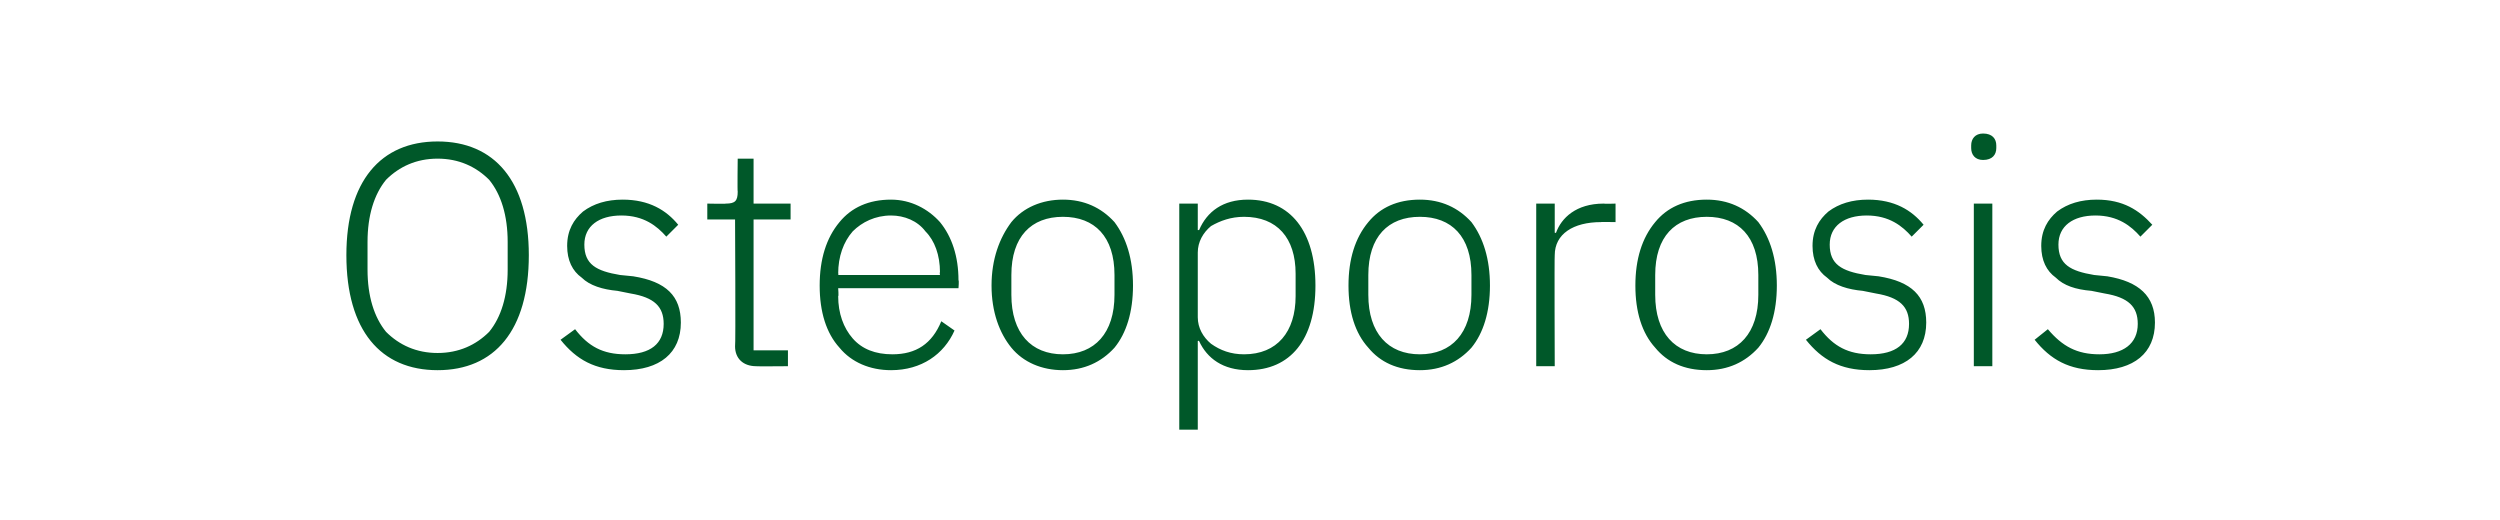 <?xml version="1.0" standalone="no"?><!DOCTYPE svg PUBLIC "-//W3C//DTD SVG 1.1//EN" "http://www.w3.org/Graphics/SVG/1.1/DTD/svg11.dtd"><svg xmlns="http://www.w3.org/2000/svg" version="1.1" width="189.1px" height="39.3px" viewBox="0 -9 189.1 39.3" style="top:-9px">  <desc>Osteoporosis</desc>  <defs/>  <g id="Polygon152222">    <path d="M 40 10.3 C 40 4.7 37.4 1.7 33.1 1.7 C 28.8 1.7 26.2 4.7 26.2 10.3 C 26.2 16 28.8 19 33.1 19 C 37.4 19 40 16 40 10.3 Z M 29.2 16.1 C 28.3 15 27.8 13.4 27.8 11.4 C 27.8 11.4 27.8 9.3 27.8 9.3 C 27.8 7.3 28.3 5.7 29.2 4.6 C 30.2 3.6 31.5 3 33.1 3 C 34.7 3 36 3.6 37 4.6 C 37.9 5.7 38.4 7.3 38.4 9.3 C 38.4 9.3 38.4 11.4 38.4 11.4 C 38.4 13.4 37.9 15 37 16.1 C 36 17.1 34.7 17.7 33.1 17.7 C 31.5 17.7 30.2 17.1 29.2 16.1 Z M 51.5 15.4 C 51.5 13.4 50.4 12.3 47.9 11.9 C 47.9 11.9 46.9 11.8 46.9 11.8 C 45.1 11.5 44.2 11 44.2 9.5 C 44.2 8.1 45.3 7.3 47 7.3 C 48.7 7.3 49.7 8.1 50.4 8.9 C 50.4 8.9 51.3 8 51.3 8 C 50.4 6.9 49.1 6.1 47.1 6.1 C 45.9 6.1 44.9 6.4 44.1 7 C 43.4 7.6 42.9 8.4 42.9 9.6 C 42.9 10.7 43.3 11.5 44 12 C 44.6 12.6 45.6 12.9 46.7 13 C 46.7 13 47.7 13.2 47.7 13.2 C 49.5 13.5 50.2 14.2 50.2 15.5 C 50.2 17 49.2 17.8 47.3 17.8 C 45.6 17.8 44.5 17.2 43.5 15.9 C 43.5 15.9 42.4 16.7 42.4 16.7 C 43.6 18.2 45 19 47.2 19 C 49.9 19 51.5 17.7 51.5 15.4 Z M 59.6 18.7 L 59.6 17.5 L 57 17.5 L 57 7.6 L 59.8 7.6 L 59.8 6.4 L 57 6.4 L 57 3 L 55.8 3 C 55.8 3 55.77 5.5 55.8 5.5 C 55.8 6.2 55.6 6.4 54.9 6.4 C 54.91 6.43 53.5 6.4 53.5 6.4 L 53.5 7.6 L 55.6 7.6 C 55.6 7.6 55.65 17.21 55.6 17.2 C 55.6 18.1 56.2 18.7 57.2 18.7 C 57.16 18.72 59.6 18.7 59.6 18.7 Z M 72.2 16 C 72.2 16 71.2 15.3 71.2 15.3 C 70.5 17 69.3 17.8 67.5 17.8 C 66.2 17.8 65.2 17.4 64.5 16.6 C 63.8 15.8 63.4 14.7 63.4 13.4 C 63.45 13.44 63.4 12.8 63.4 12.8 L 72.5 12.8 C 72.5 12.8 72.55 12.19 72.5 12.2 C 72.5 10.4 72 8.9 71.1 7.8 C 70.2 6.8 68.9 6.1 67.4 6.1 C 65.7 6.1 64.4 6.7 63.5 7.8 C 62.5 9 62 10.6 62 12.6 C 62 14.6 62.5 16.2 63.5 17.3 C 64.4 18.4 65.8 19 67.4 19 C 69.7 19 71.4 17.8 72.2 16 Z M 70 8.5 C 70.7 9.2 71.1 10.3 71.1 11.6 C 71.06 11.59 71.1 11.8 71.1 11.8 L 63.4 11.8 C 63.4 11.8 63.45 11.66 63.4 11.7 C 63.4 10.4 63.8 9.3 64.5 8.5 C 65.2 7.8 66.2 7.3 67.4 7.3 C 68.4 7.3 69.4 7.7 70 8.5 Z M 84.3 17.3 C 85.2 16.2 85.7 14.6 85.7 12.6 C 85.7 10.6 85.2 9 84.3 7.8 C 83.3 6.7 82 6.1 80.4 6.1 C 78.8 6.1 77.4 6.7 76.5 7.8 C 75.6 9 75 10.6 75 12.6 C 75 14.6 75.6 16.2 76.5 17.3 C 77.4 18.4 78.8 19 80.4 19 C 82 19 83.3 18.4 84.3 17.3 Z M 76.5 13.3 C 76.5 13.3 76.5 11.8 76.5 11.8 C 76.5 8.9 78 7.4 80.4 7.4 C 82.8 7.4 84.3 8.9 84.3 11.8 C 84.3 11.8 84.3 13.3 84.3 13.3 C 84.3 16.2 82.8 17.8 80.4 17.8 C 78 17.8 76.5 16.2 76.5 13.3 Z M 89.2 23.5 L 90.6 23.5 L 90.6 16.8 C 90.6 16.8 90.66 16.75 90.7 16.8 C 91.3 18.1 92.5 19 94.4 19 C 97.6 19 99.5 16.7 99.5 12.6 C 99.5 8.5 97.6 6.1 94.4 6.1 C 92.5 6.1 91.3 7 90.7 8.4 C 90.66 8.4 90.6 8.4 90.6 8.4 L 90.6 6.4 L 89.2 6.4 L 89.2 23.5 Z M 91.6 17 C 91 16.5 90.6 15.8 90.6 15 C 90.6 15 90.6 10.1 90.6 10.1 C 90.6 9.3 91 8.6 91.6 8.1 C 92.3 7.7 93.1 7.4 94.1 7.4 C 96.6 7.4 98 9 98 11.7 C 98 11.7 98 13.4 98 13.4 C 98 16.1 96.6 17.8 94.1 17.8 C 93.1 17.8 92.3 17.5 91.6 17 Z M 111.3 17.3 C 112.2 16.2 112.7 14.6 112.7 12.6 C 112.7 10.6 112.2 9 111.3 7.8 C 110.3 6.7 109 6.1 107.4 6.1 C 105.7 6.1 104.4 6.7 103.5 7.8 C 102.5 9 102 10.6 102 12.6 C 102 14.6 102.5 16.2 103.5 17.3 C 104.4 18.4 105.7 19 107.4 19 C 109 19 110.3 18.4 111.3 17.3 Z M 103.5 13.3 C 103.5 13.3 103.5 11.8 103.5 11.8 C 103.5 8.9 105 7.4 107.4 7.4 C 109.8 7.4 111.3 8.9 111.3 11.8 C 111.3 11.8 111.3 13.3 111.3 13.3 C 111.3 16.2 109.8 17.8 107.4 17.8 C 105 17.8 103.5 16.2 103.5 13.3 Z M 117.6 18.7 C 117.6 18.7 117.57 10.32 117.6 10.3 C 117.6 8.7 119 7.8 121.1 7.8 C 121.07 7.78 122.2 7.8 122.2 7.8 L 122.2 6.4 C 122.2 6.4 121.34 6.43 121.3 6.4 C 119.2 6.4 118.1 7.5 117.7 8.6 C 117.66 8.64 117.6 8.6 117.6 8.6 L 117.6 6.4 L 116.2 6.4 L 116.2 18.7 L 117.6 18.7 Z M 133 17.3 C 133.9 16.2 134.4 14.6 134.4 12.6 C 134.4 10.6 133.9 9 133 7.8 C 132 6.7 130.7 6.1 129.1 6.1 C 127.4 6.1 126.1 6.7 125.2 7.8 C 124.2 9 123.7 10.6 123.7 12.6 C 123.7 14.6 124.2 16.2 125.2 17.3 C 126.1 18.4 127.4 19 129.1 19 C 130.7 19 132 18.4 133 17.3 Z M 125.2 13.3 C 125.2 13.3 125.2 11.8 125.2 11.8 C 125.2 8.9 126.7 7.4 129.1 7.4 C 131.5 7.4 133 8.9 133 11.8 C 133 11.8 133 13.3 133 13.3 C 133 16.2 131.5 17.8 129.1 17.8 C 126.7 17.8 125.2 16.2 125.2 13.3 Z M 145.7 15.4 C 145.7 13.4 144.6 12.3 142.1 11.9 C 142.1 11.9 141.1 11.8 141.1 11.8 C 139.3 11.5 138.4 11 138.4 9.5 C 138.4 8.1 139.5 7.3 141.2 7.3 C 142.9 7.3 143.9 8.1 144.6 8.9 C 144.6 8.9 145.5 8 145.5 8 C 144.6 6.9 143.3 6.1 141.3 6.1 C 140.1 6.1 139.1 6.4 138.3 7 C 137.6 7.6 137.1 8.4 137.1 9.6 C 137.1 10.7 137.5 11.5 138.2 12 C 138.8 12.6 139.8 12.9 140.9 13 C 140.9 13 141.9 13.2 141.9 13.2 C 143.7 13.5 144.4 14.2 144.4 15.5 C 144.4 17 143.4 17.8 141.5 17.8 C 139.8 17.8 138.7 17.2 137.7 15.9 C 137.7 15.9 136.6 16.7 136.6 16.7 C 137.8 18.2 139.2 19 141.4 19 C 144.1 19 145.7 17.7 145.7 15.4 Z M 151 2.2 C 151 2.2 151 2 151 2 C 151 1.5 150.7 1.1 150 1.1 C 149.4 1.1 149.1 1.5 149.1 2 C 149.1 2 149.1 2.2 149.1 2.2 C 149.1 2.7 149.4 3.1 150 3.1 C 150.7 3.1 151 2.7 151 2.2 Z M 149.3 18.7 L 150.7 18.7 L 150.7 6.4 L 149.3 6.4 L 149.3 18.7 Z M 163 15.4 C 163 13.4 161.8 12.3 159.4 11.9 C 159.4 11.9 158.4 11.8 158.4 11.8 C 156.6 11.5 155.7 11 155.7 9.5 C 155.7 8.1 156.8 7.3 158.5 7.3 C 160.2 7.3 161.2 8.1 161.9 8.9 C 161.9 8.9 162.8 8 162.8 8 C 161.8 6.9 160.6 6.1 158.6 6.1 C 157.4 6.1 156.4 6.4 155.6 7 C 154.9 7.6 154.4 8.4 154.4 9.6 C 154.4 10.7 154.8 11.5 155.5 12 C 156.1 12.6 157 12.9 158.2 13 C 158.2 13 159.2 13.2 159.2 13.2 C 161 13.5 161.7 14.2 161.7 15.5 C 161.7 17 160.6 17.8 158.8 17.8 C 157.1 17.8 156 17.2 154.9 15.9 C 154.9 15.9 153.9 16.7 153.9 16.7 C 155.1 18.2 156.5 19 158.7 19 C 161.4 19 163 17.7 163 15.4 Z " stroke="none" fill="#005829"/>  </g></svg>